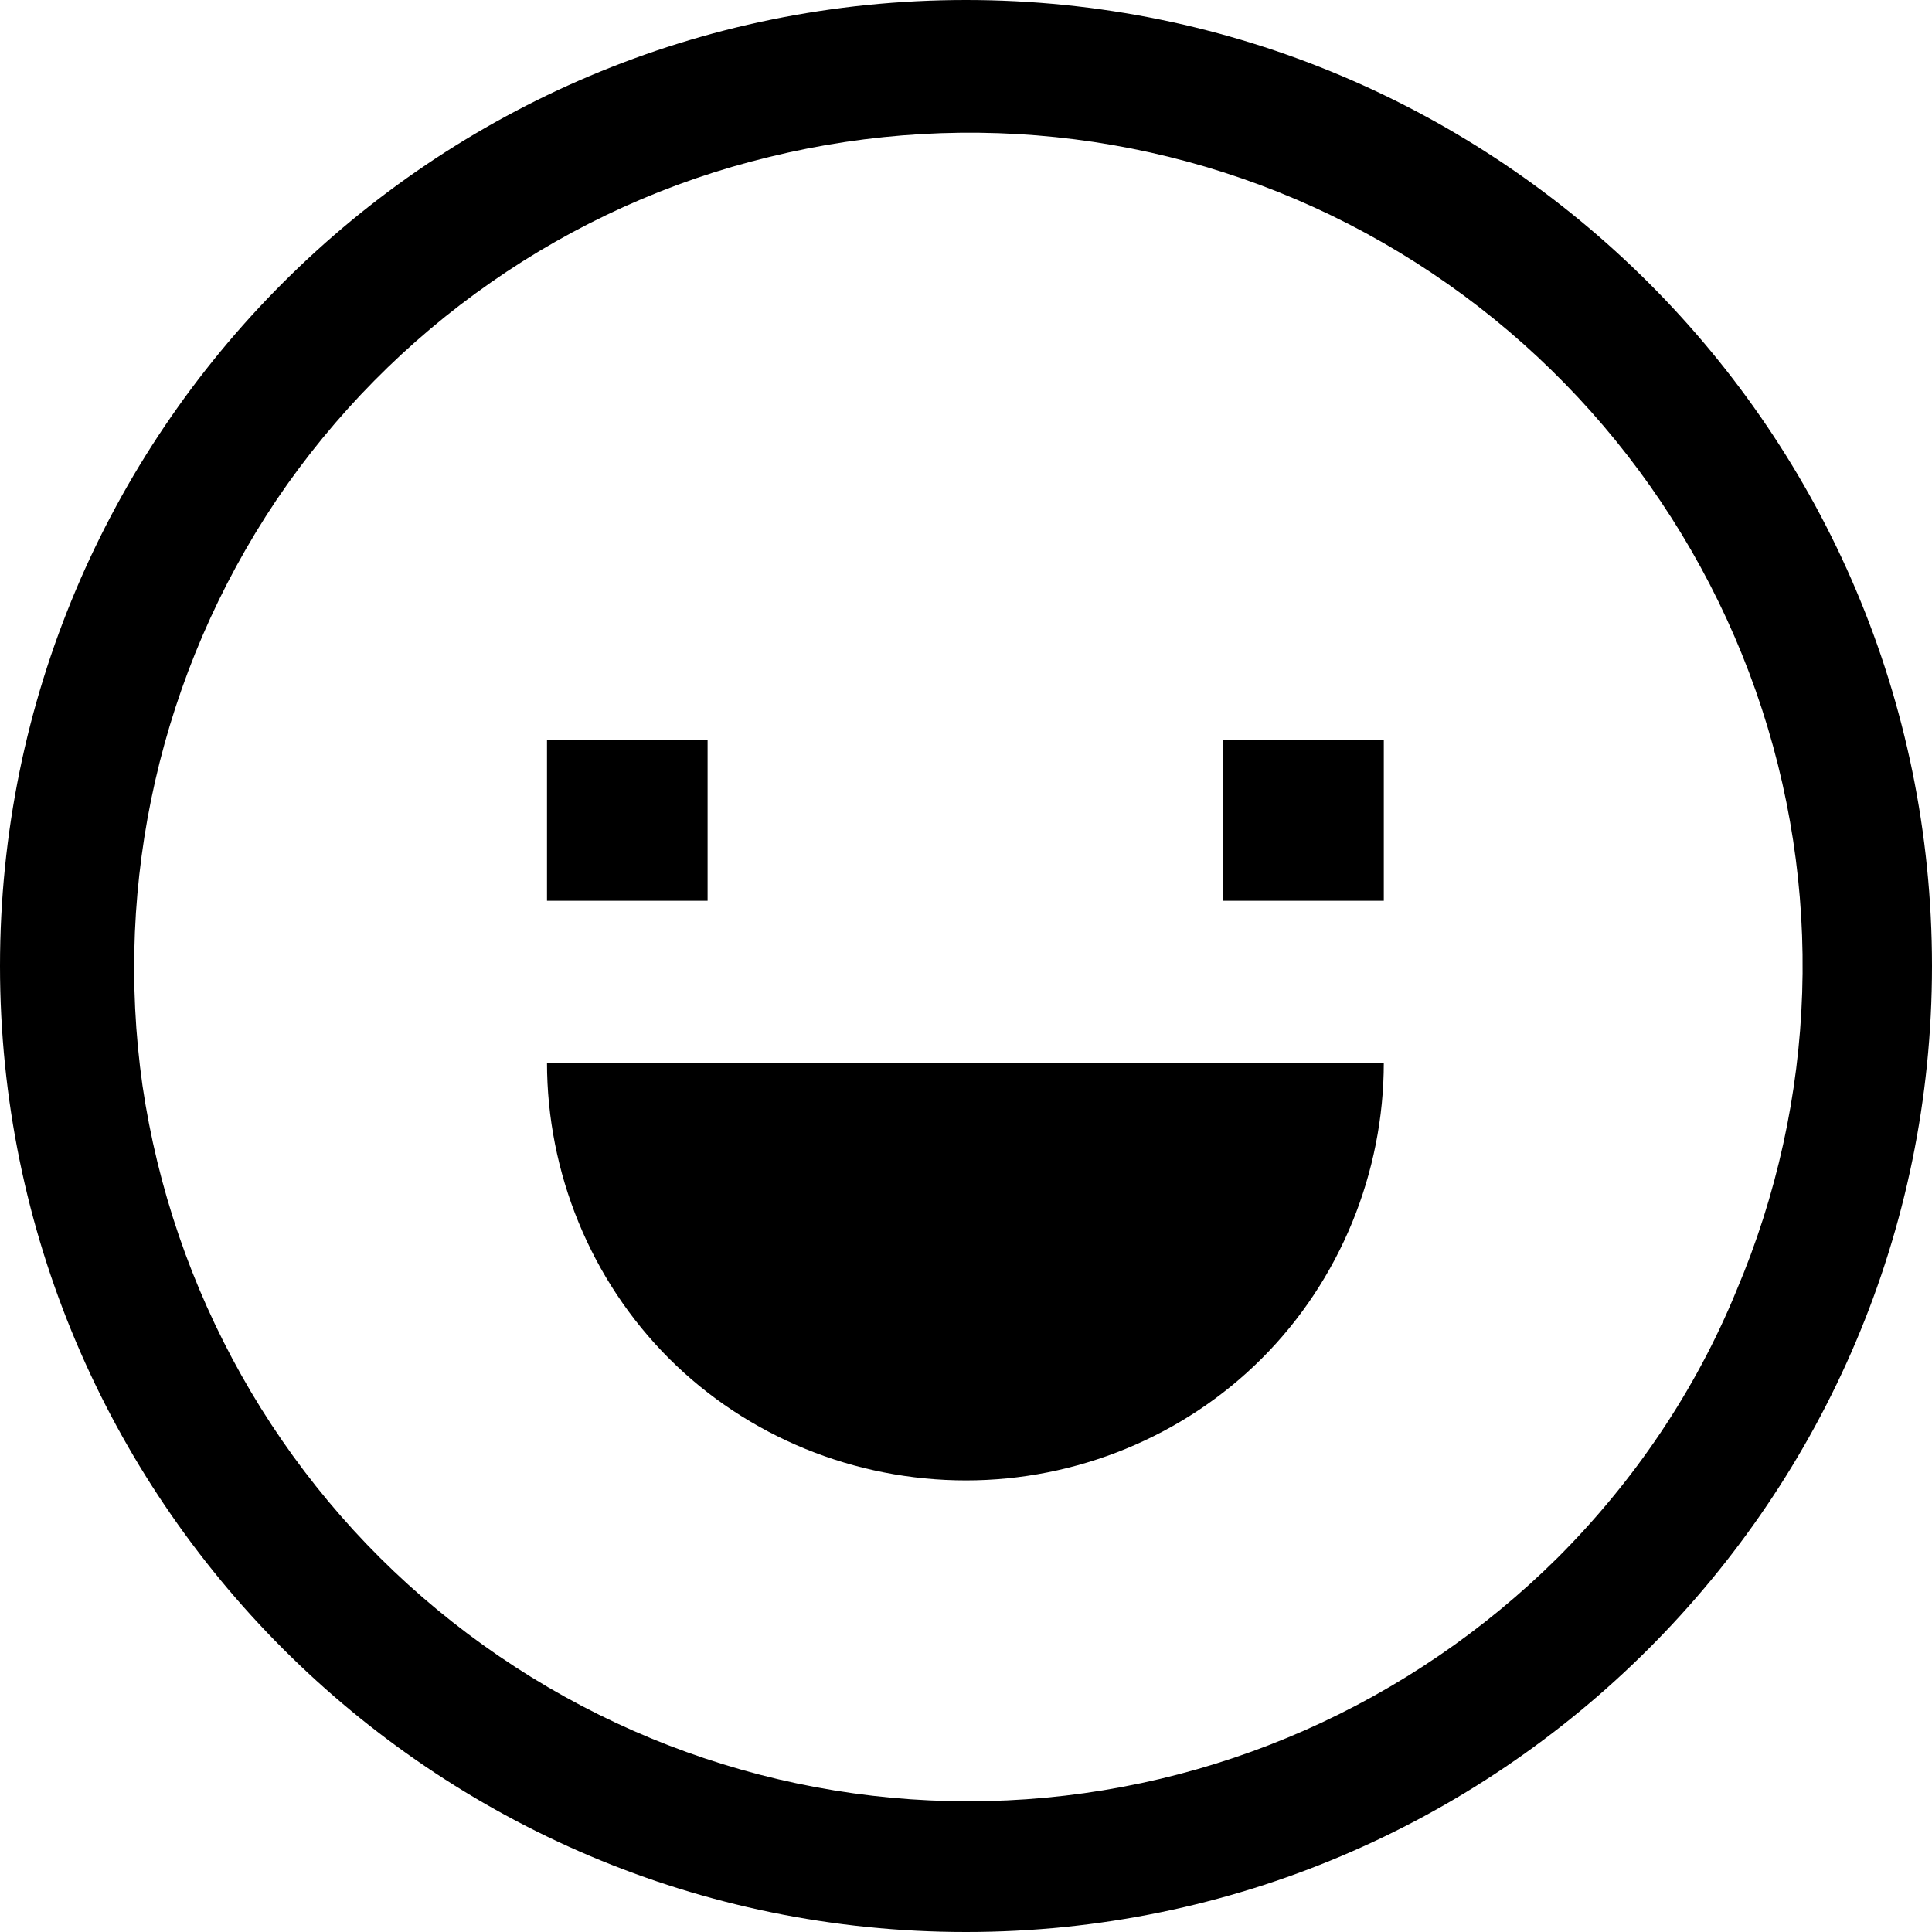 <svg width="16" height="16" viewBox="0 0 16 16" fill="none" xmlns="http://www.w3.org/2000/svg" xmlns:xlink="http://www.w3.org/1999/xlink">
	<desc>
			Created with Pixso.
	</desc>
	<defs/>
	<path id="path" d="M8 0C3.58 0 0 3.58 0 8C0 12.41 3.58 16 8 16C12.41 16 16 12.41 16 8C16 3.58 12.41 0 8 0ZM12.9 12.9C11.68 14.11 10.06 14.83 8.34 14.91C6.63 14.99 4.95 14.43 3.62 13.33C2.3 12.24 1.43 10.69 1.18 8.99C0.94 7.3 1.33 5.57 2.29 4.14C3.25 2.72 4.71 1.7 6.37 1.3C8.04 0.89 9.8 1.11 11.31 1.93C12.82 2.75 13.97 4.1 14.54 5.72C15.11 7.34 15.05 9.11 14.38 10.69C14.04 11.52 13.53 12.27 12.9 12.9Z" fill="#000000" fill-opacity="1" fill-rule="nonzero"/>
	<path id="path" d="M4.53 6.13L5.86 6.13L5.86 7.46L4.53 7.46L4.53 6.13ZM10.13 6.13L11.46 6.13L11.46 7.46L10.13 7.46L10.13 6.13ZM8 12.26C8.91 12.26 9.8 11.9 10.45 11.25C11.1 10.6 11.46 9.71 11.46 8.8L4.53 8.8C4.53 9.71 4.89 10.6 5.54 11.25C6.19 11.9 7.08 12.26 8 12.26Z" fill="#000000" fill-opacity="1" fill-rule="nonzero"/>
</svg>
